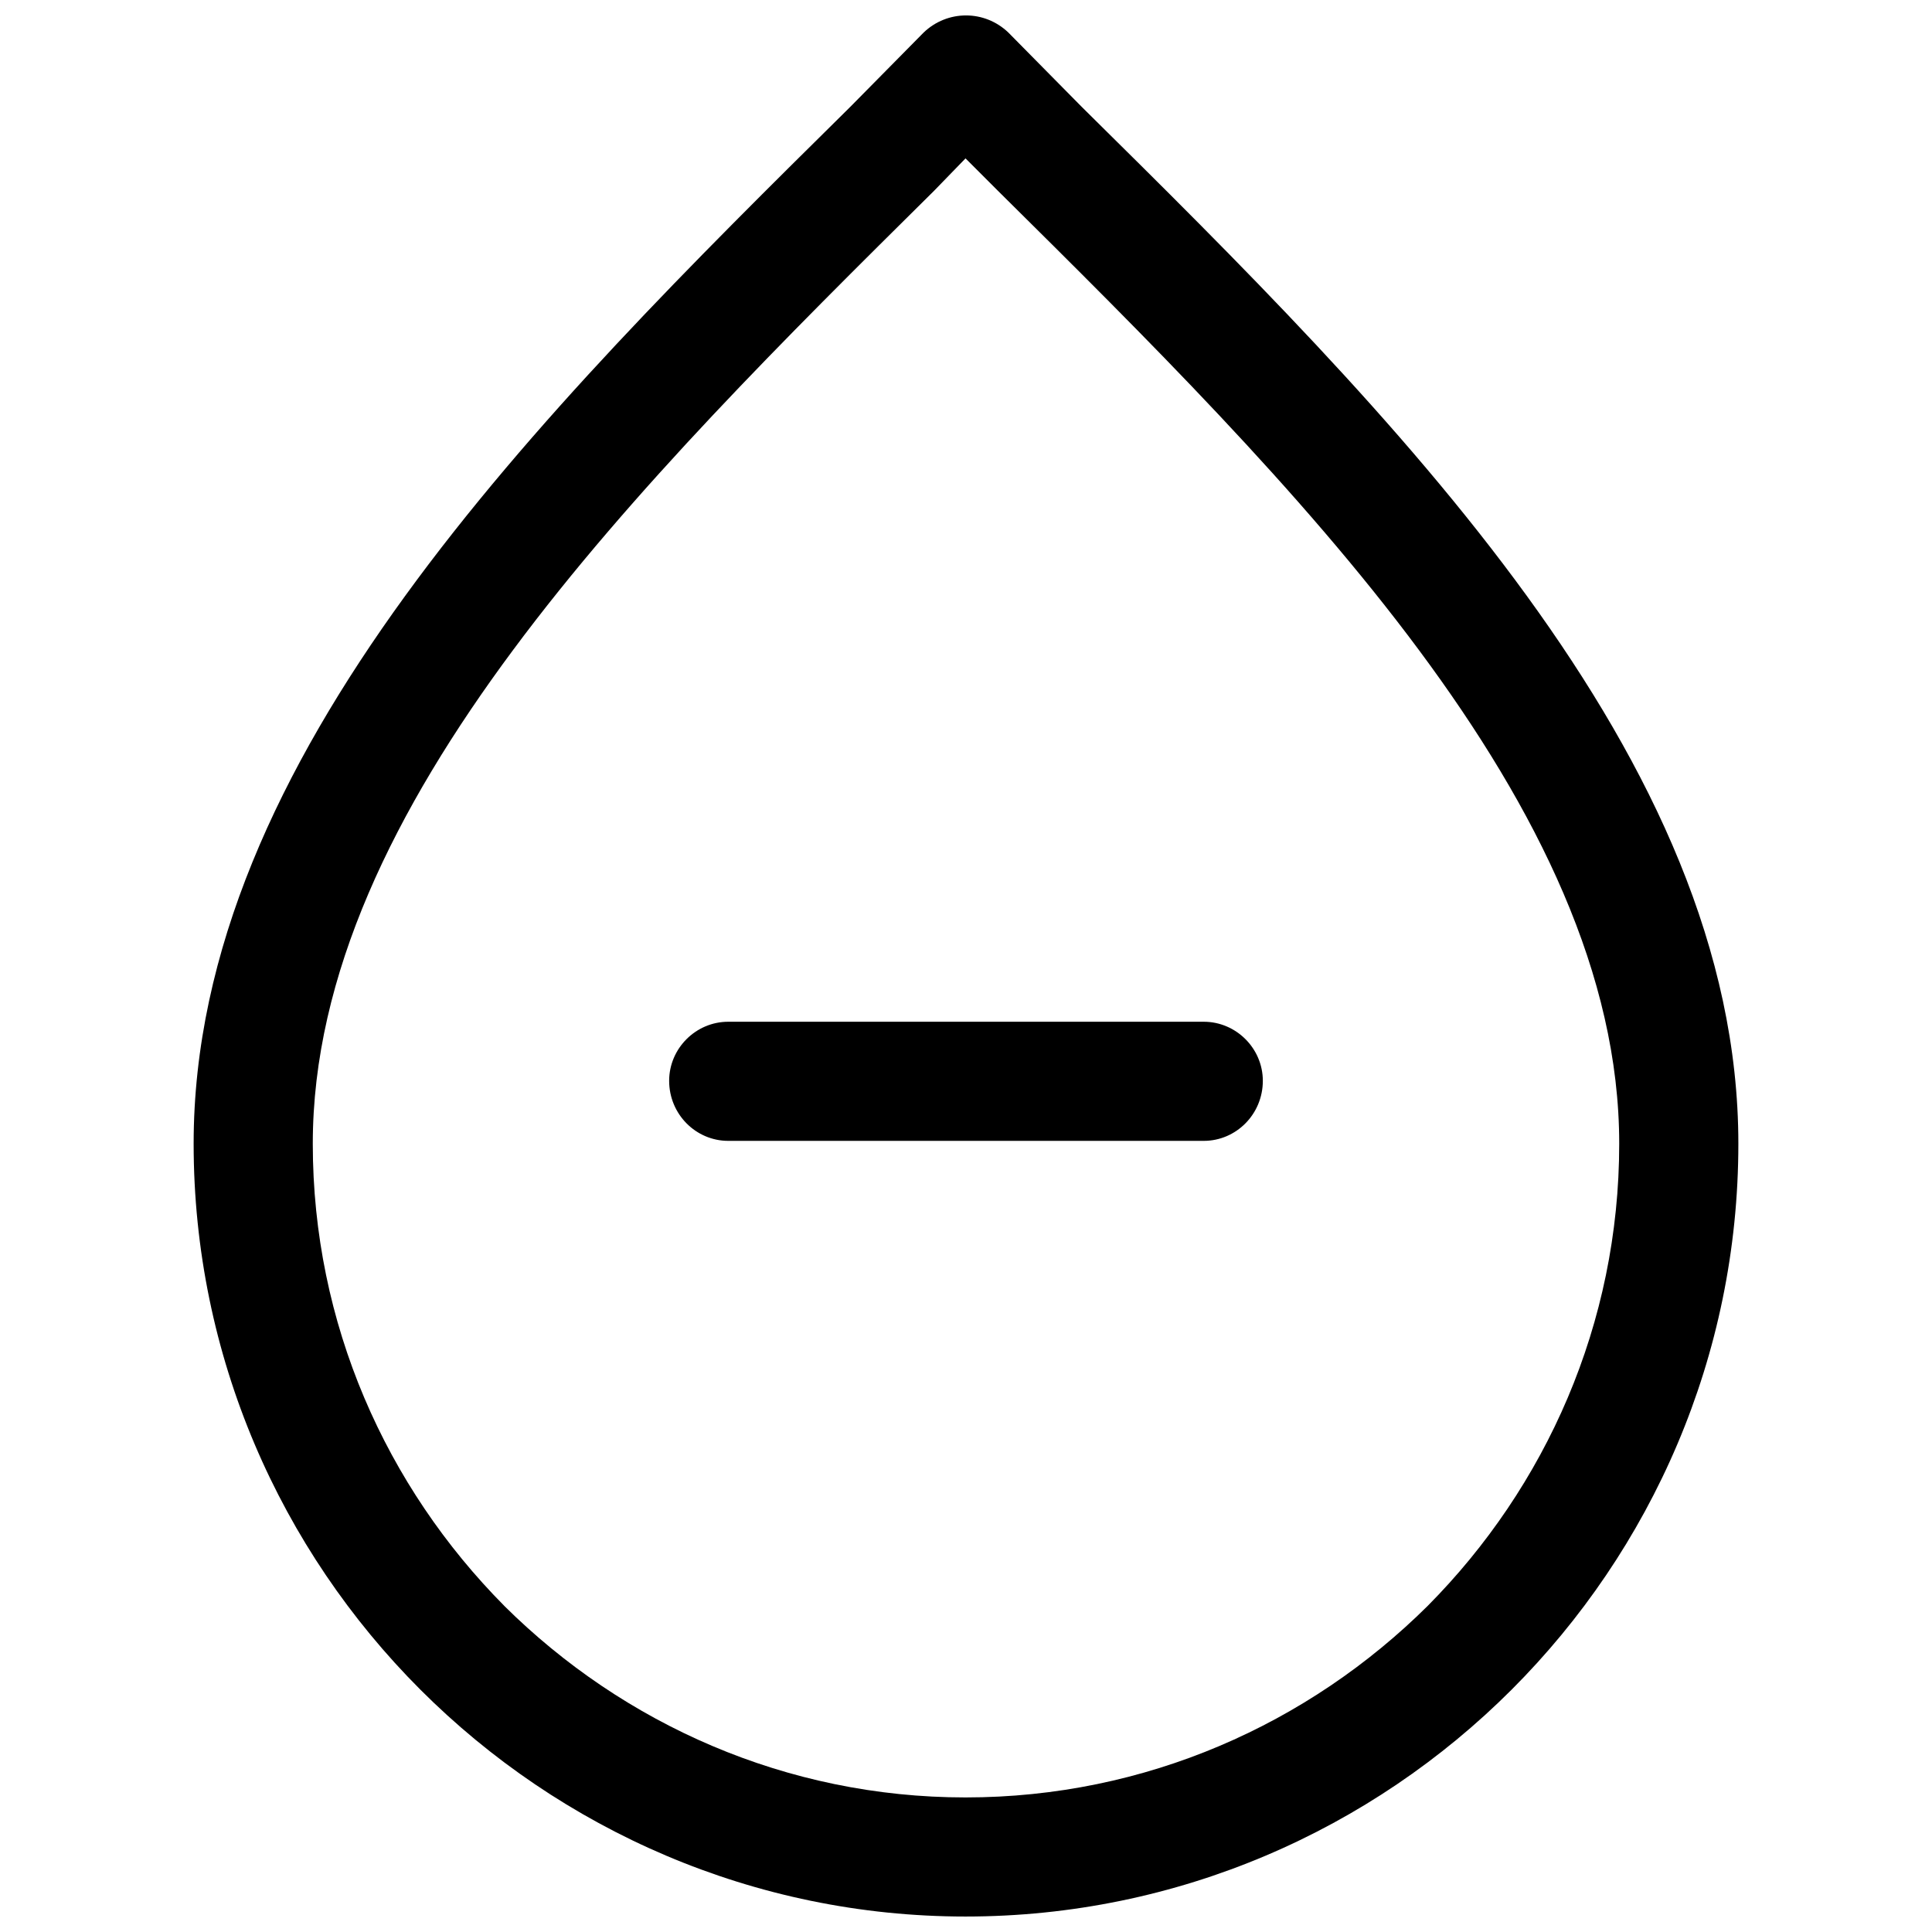 <?xml version="1.0" encoding="UTF-8"?>
<!-- Uploaded to: SVG Repo, www.svgrepo.com, Generator: SVG Repo Mixer Tools -->
<svg width="800px" height="800px" version="1.1" viewBox="144 144 512 512" xmlns="http://www.w3.org/2000/svg">
 <defs>
  <clipPath id="a">
   <path d="m195 148.09h410v503.81h-410z"/>
  </clipPath>
 </defs>
 <g clip-path="url(#a)">
  <path d="m399.87 651.9c-56.062 0-107.33-22.98-144.45-60.105-37.121-37.121-60.105-88.387-60.105-144.7 0-102.28 91.418-193.19 174-274.76l19.445-19.699c6.312-6.062 16.164-6.062 22.477 0l19.445 19.699c82.578 81.57 174 172.48 174 274.76 0 56.316-22.98 107.58-60.105 144.7-37.121 37.121-88.387 60.105-144.7 60.105zm-62.883-205.56c-8.586 0-15.656-7.07-15.656-15.91 0-8.586 7.07-15.656 15.656-15.656h126.02c8.586 0 15.656 7.07 15.656 15.656 0 8.84-7.07 15.91-15.656 15.91zm-59.348 123.24c31.566 31.316 74.75 50.758 122.23 50.758 47.73 0 90.914-19.445 122.48-50.758 31.316-31.566 50.758-74.75 50.758-122.48 0-89.398-86.621-175.26-164.65-252.54l-8.586-8.586-8.332 8.586c-78.035 77.277-164.65 163.14-164.65 252.54 0 47.73 19.445 90.914 50.758 122.48z"/>
 </g>
</svg>